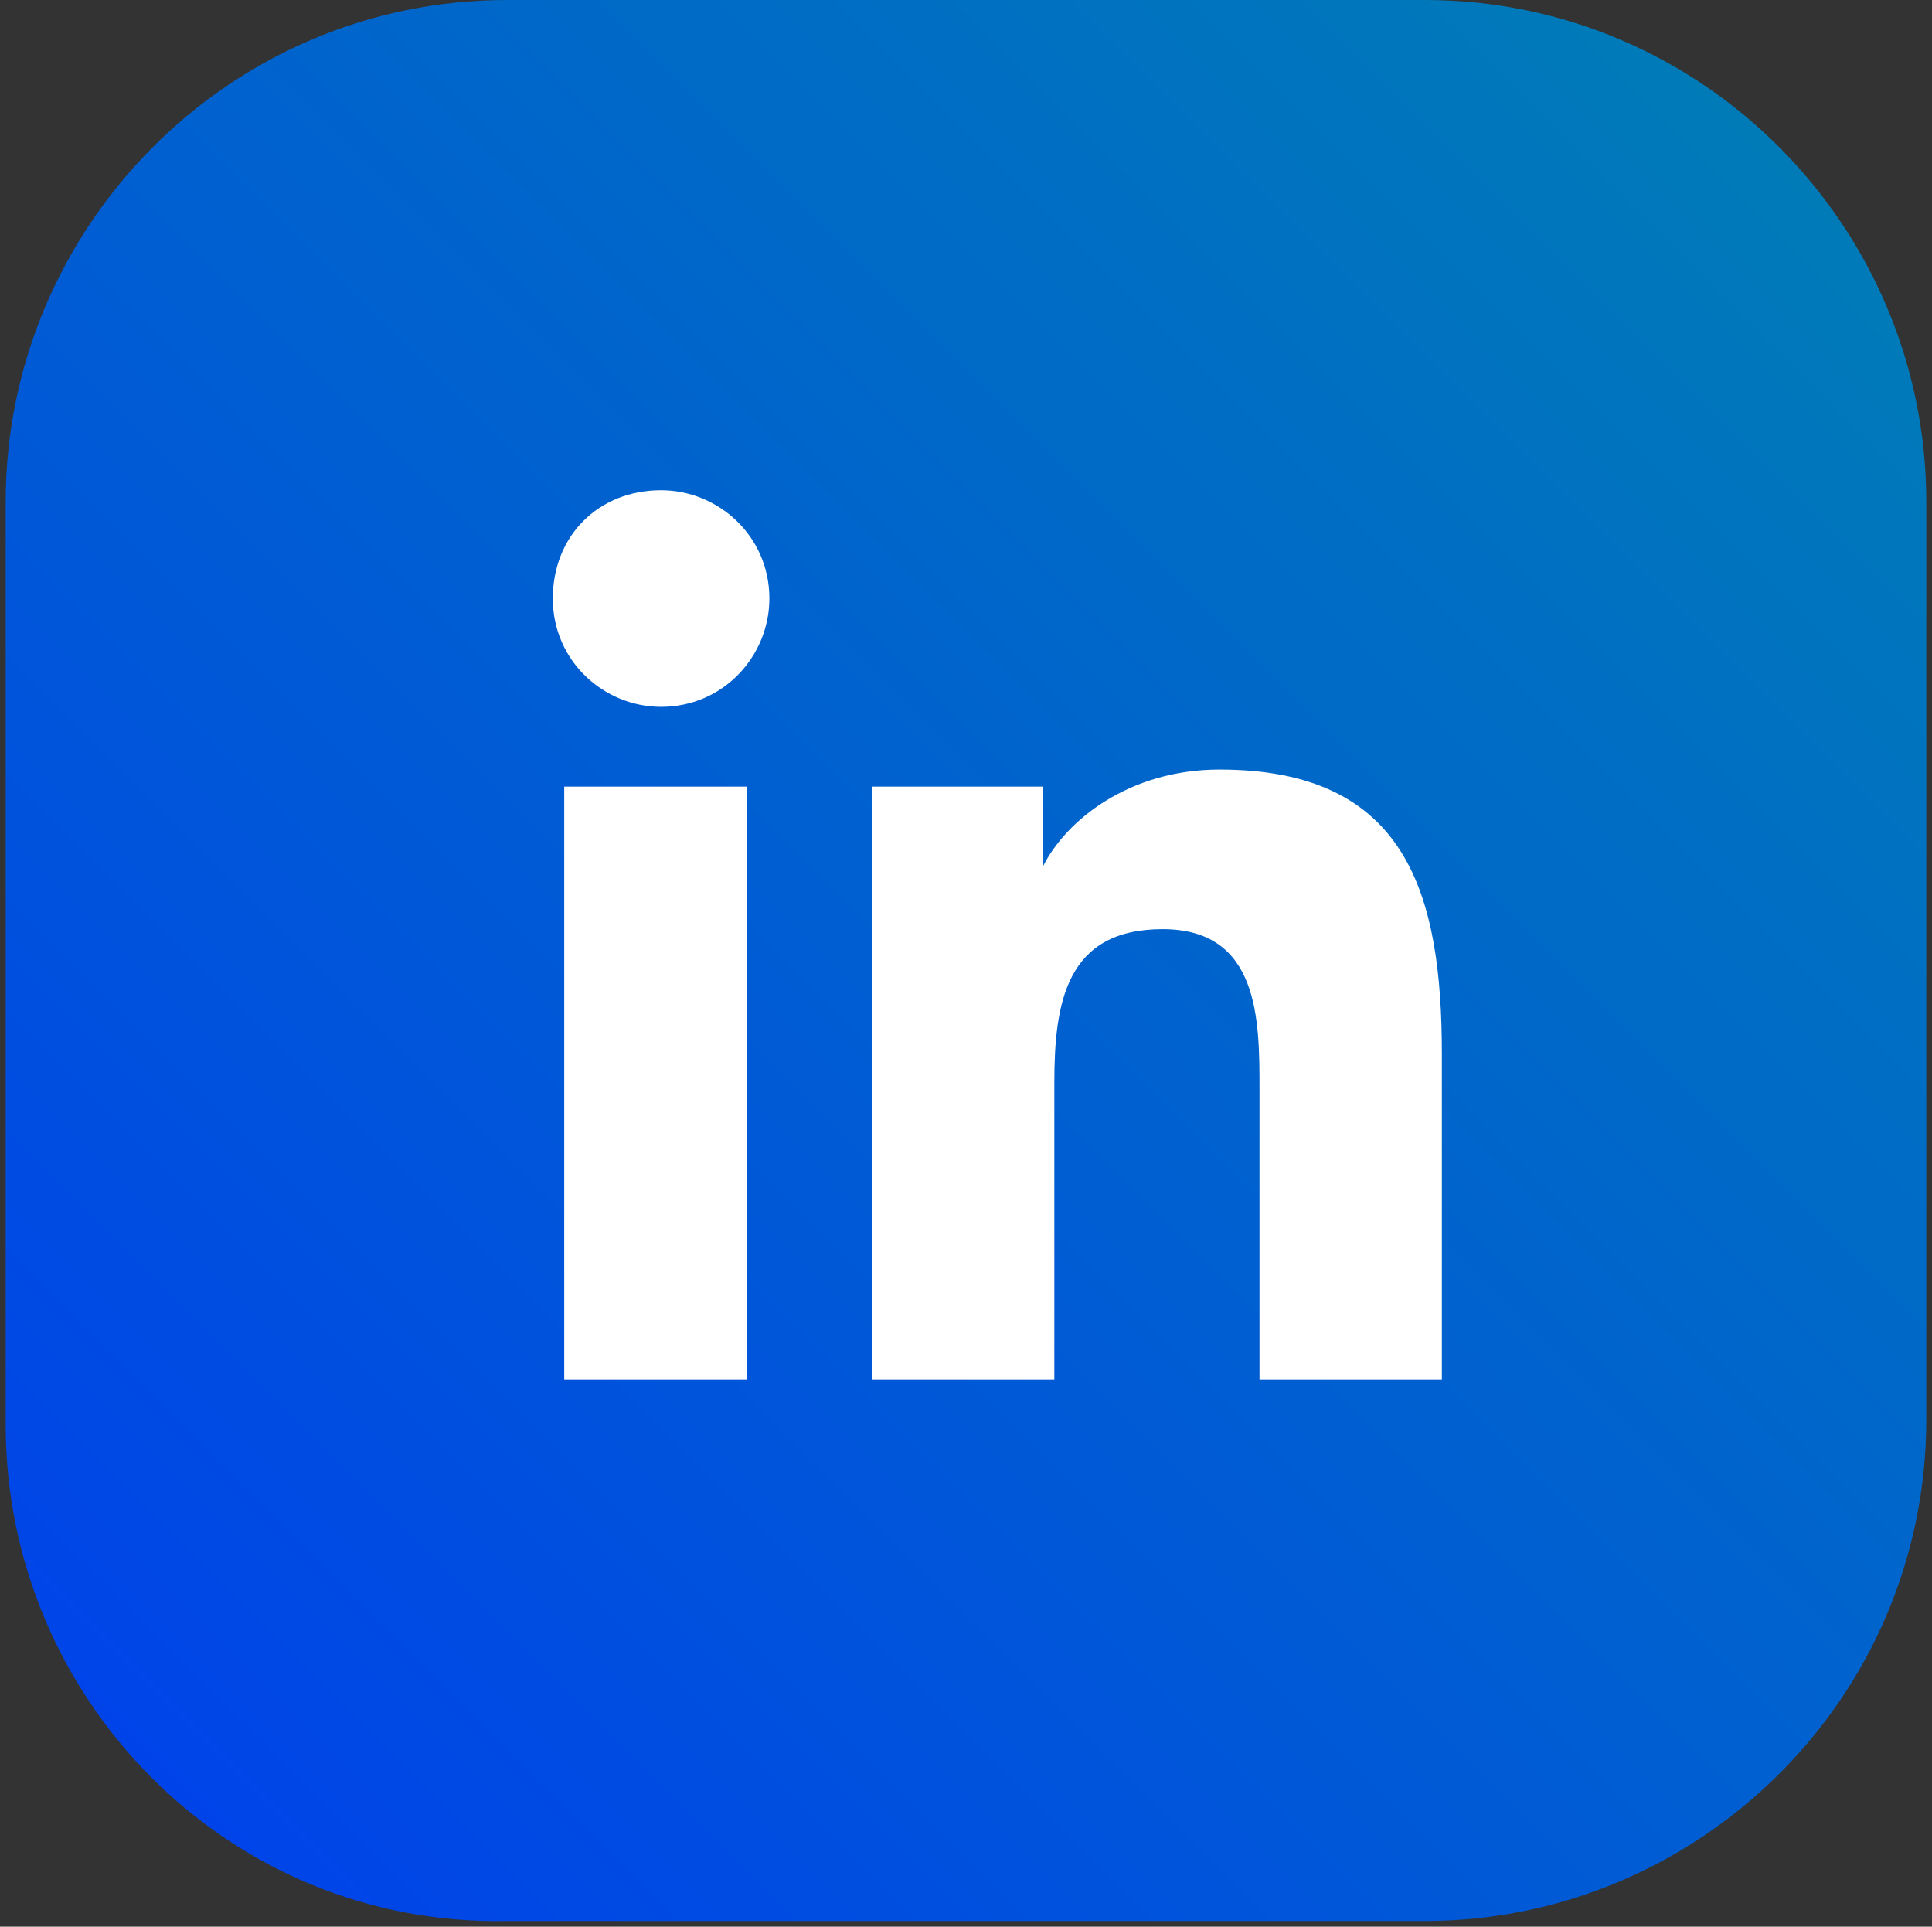 <?xml version="1.0" encoding="UTF-8"?>
<!-- Generator: Adobe Illustrator 27.4.1, SVG Export Plug-In . SVG Version: 6.00 Build 0)  -->
<svg xmlns="http://www.w3.org/2000/svg" xmlns:xlink="http://www.w3.org/1999/xlink" version="1.1" id="Componente_88_1" x="0px" y="0px" viewBox="0 0 33.9 33.8" style="enable-background:new 0 0 33.9 33.8;" xml:space="preserve">
<rect x="0" y="0" width="33.9" height="33.8" fill="#333333" stroke="none"/>
<style type="text/css">
	.st0{fill:url(#SVGID_1_);}
	.st1{fill:#FFFFFF;}
</style>
<g>
	
		<linearGradient id="SVGID_1_" gradientUnits="userSpaceOnUse" x1="-5.274" y1="-244.586" x2="23.335" y2="-215.977" gradientTransform="matrix(0 1 -1 0 -213.319 7.871)">
		<stop offset="0" style="stop-color:#007BB8"></stop>
		<stop offset="1" style="stop-color:#0044E9"></stop>
	</linearGradient>
	<path class="st0" d="M0.1,25V8.8C0.1,4,4,0,8.9,0H25c4.9,0,8.8,4,8.8,8.8l0,16.1c0,4.9-4,8.8-8.8,8.8l-16.1,0   C4,33.8,0.1,29.8,0.1,25z"></path>
	<path class="st1" d="M9.9,13.8h3.2v10.4H9.9V13.8z M11.6,8.6c1,0,1.9,0.8,1.9,1.9c0,1-0.8,1.9-1.9,1.9c-1,0-1.9-0.8-1.9-1.9   C9.7,9.4,10.5,8.6,11.6,8.6"></path>
	<path class="st1" d="M15.2,13.8h3.1v1.4h0c0.4-0.8,1.5-1.7,3.1-1.7c3.3,0,3.9,2.2,3.9,5v5.7h-3.2v-5.1c0-1.2,0-2.8-1.7-2.8   c-1.7,0-1.9,1.3-1.9,2.7v5.2h-3.2V13.8z"></path>
</g>
</svg>
